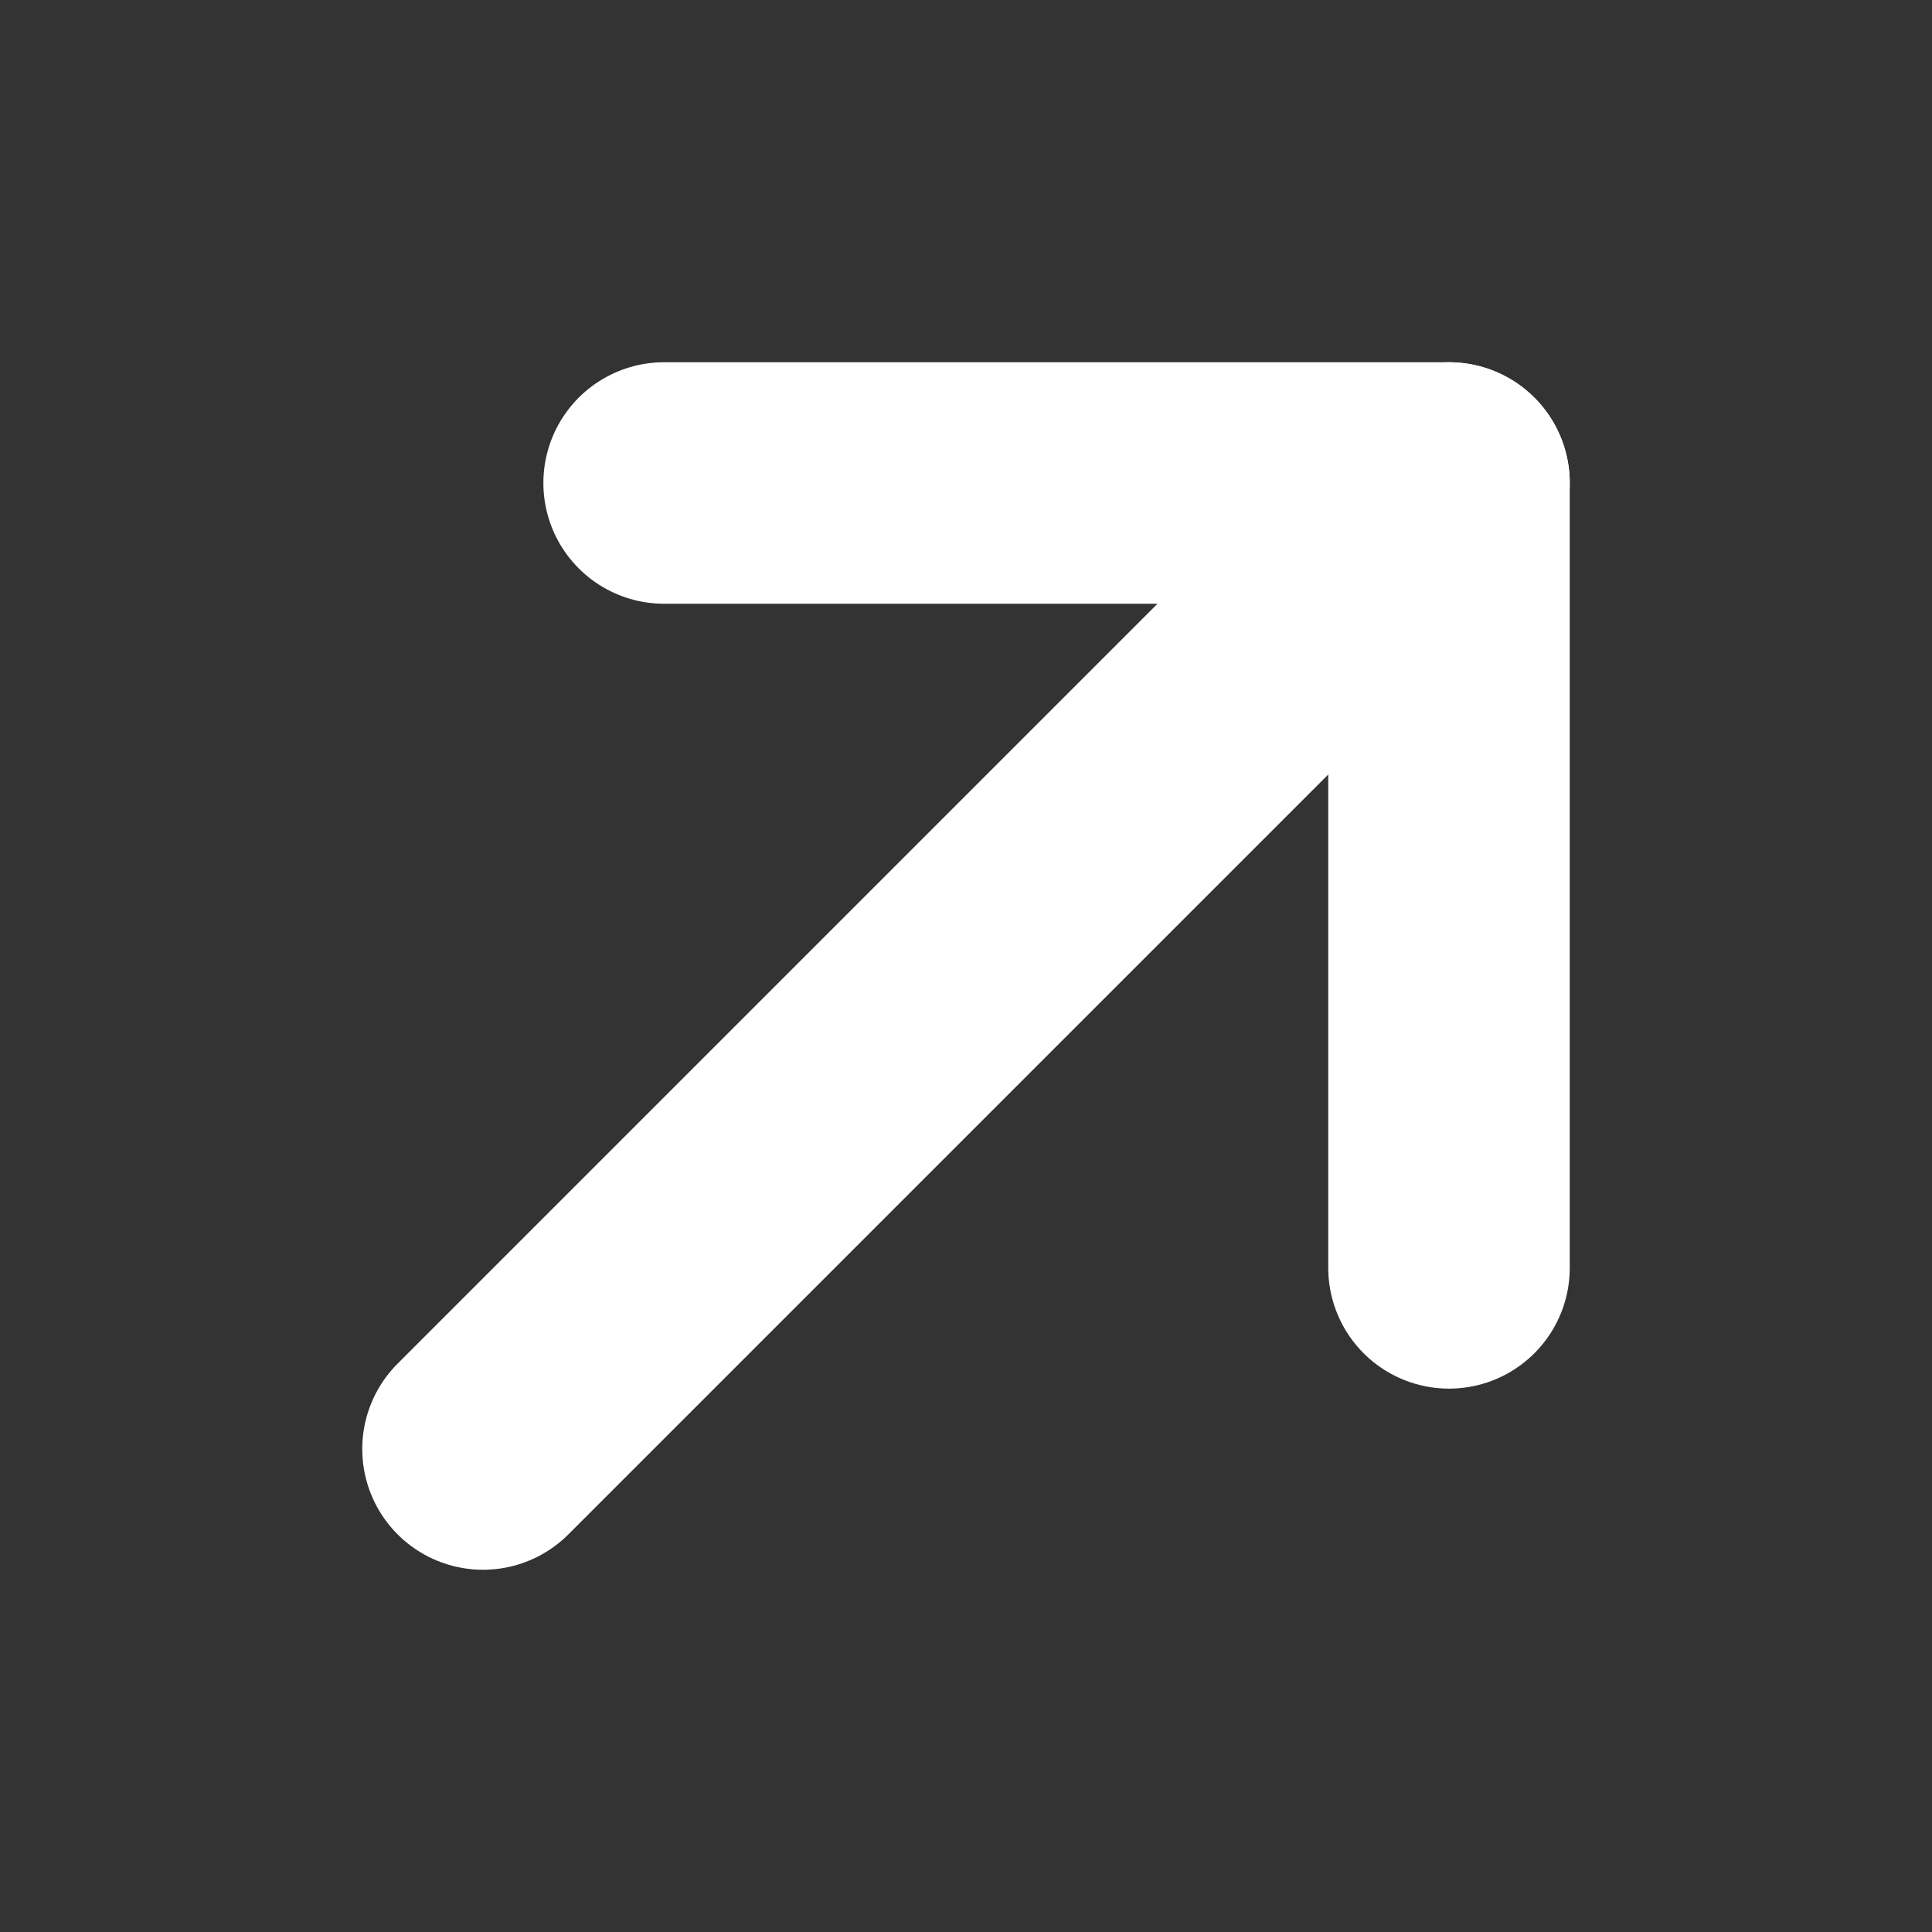<svg width="16" height="16" viewBox="0 0 16 16" fill="none" xmlns="http://www.w3.org/2000/svg">
<rect x="0" y="0" width="16" height="16" fill="#333333" stroke="none"/>
<g id="ArrowUpRight" clip-path="url(#clip0_2872_271)">
<path id="Vector" d="M4 12L12 4" stroke="white" stroke-width="2" stroke-linecap="round" stroke-linejoin="round"/>
<path id="Vector_2" d="M5.5 4H12V10.5" stroke="white" stroke-width="2" stroke-linecap="round" stroke-linejoin="round"/>
</g>
<defs>
<clipPath id="clip0_2872_271">
<rect width="16" height="16" fill="white"/>
</clipPath>
</defs>
</svg>
